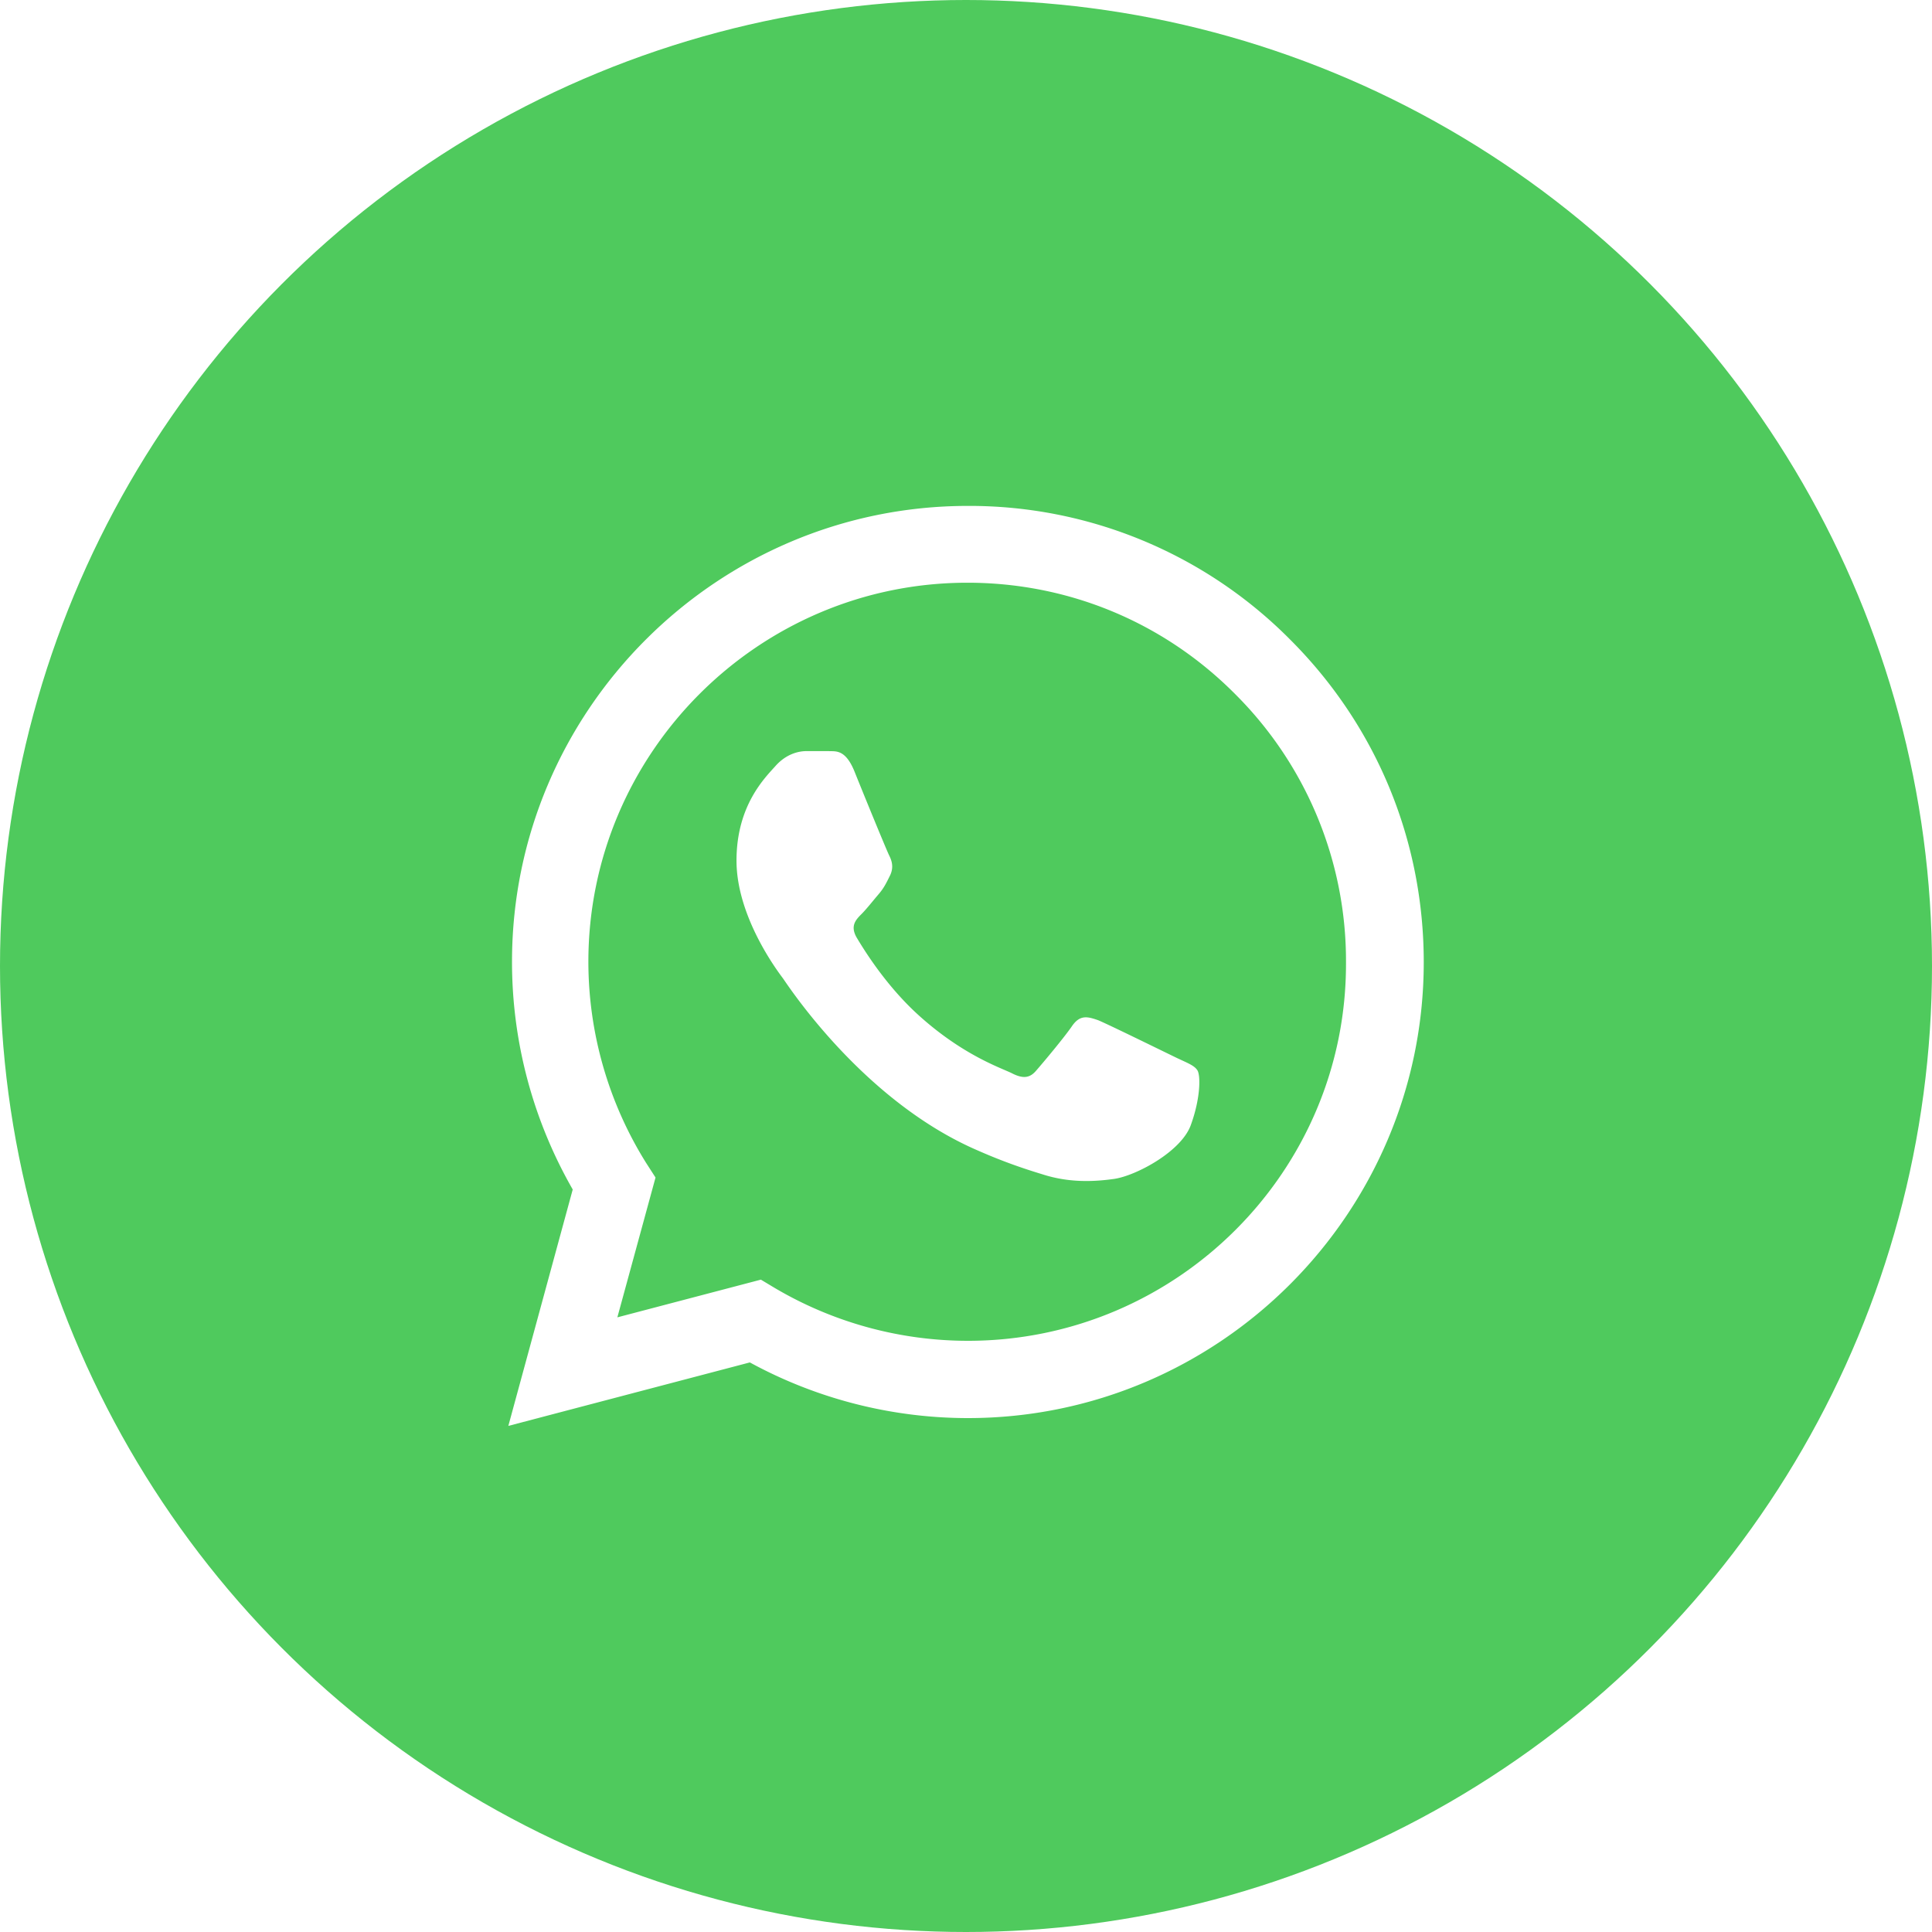 <svg width="70" height="70" fill="none" xmlns="http://www.w3.org/2000/svg"><g filter="url(#filter0_i_315_2500)"><circle cx="35" cy="35" r="35" fill="#4FCA5D"/></g><path d="M46.751 23.18a16.36 16.36 0 00-11.683-4.85c-9.1 0-16.517 7.417-16.517 16.517 0 2.916.767 5.75 2.2 8.25l-2.333 8.566 8.75-2.3a16.52 16.52 0 007.9 2.017c9.1 0 16.517-7.416 16.517-16.517 0-4.416-1.717-8.566-4.834-11.683zm-11.683 25.4a13.77 13.77 0 01-7-1.916l-.5-.3-5.2 1.366 1.383-5.066-.333-.517a13.772 13.772 0 01-2.1-7.3c0-7.567 6.167-13.734 13.733-13.734 3.667 0 7.117 1.434 9.7 4.034a13.64 13.64 0 014.017 9.717c.033 7.566-6.133 13.716-13.7 13.716zm7.533-10.267c-.416-.2-2.45-1.2-2.816-1.35-.384-.133-.65-.2-.934.2-.283.417-1.066 1.35-1.3 1.617-.233.283-.483.317-.9.1-.416-.2-1.75-.65-3.316-2.05-1.234-1.1-2.05-2.45-2.3-2.866-.234-.417-.034-.634.183-.85.183-.184.417-.484.617-.717.2-.233.283-.417.416-.683.134-.284.067-.517-.033-.717-.1-.2-.933-2.233-1.267-3.067-.333-.8-.683-.7-.933-.716h-.8c-.283 0-.717.1-1.1.516-.367.417-1.433 1.417-1.433 3.45 0 2.034 1.483 4 1.683 4.267.2.283 2.917 4.45 7.05 6.233.983.434 1.75.684 2.35.867.983.317 1.883.267 2.6.167.8-.117 2.45-1 2.783-1.967.35-.967.35-1.783.234-1.967-.117-.183-.367-.267-.784-.467z" fill="#fff"/><defs><filter id="filter0_i_315_2500" x="0" y="0" width="70" height="70" filterUnits="userSpaceOnUse" color-interpolation-filters="sRGB"><feFlood flood-opacity="0" result="BackgroundImageFix"/><feBlend in="SourceGraphic" in2="BackgroundImageFix" result="shape"/><feColorMatrix in="SourceAlpha" values="0 0 0 0 0 0 0 0 0 0 0 0 0 0 0 0 0 0 127 0" result="hardAlpha"/><feOffset/><feGaussianBlur stdDeviation="2"/><feComposite in2="hardAlpha" operator="arithmetic" k2="-1" k3="1"/><feColorMatrix values="0 0 0 0 0 0 0 0 0 0 0 0 0 0 0 0 0 0 0.07 0"/><feBlend in2="shape" result="effect1_innerShadow_315_2500"/></filter></defs></svg>